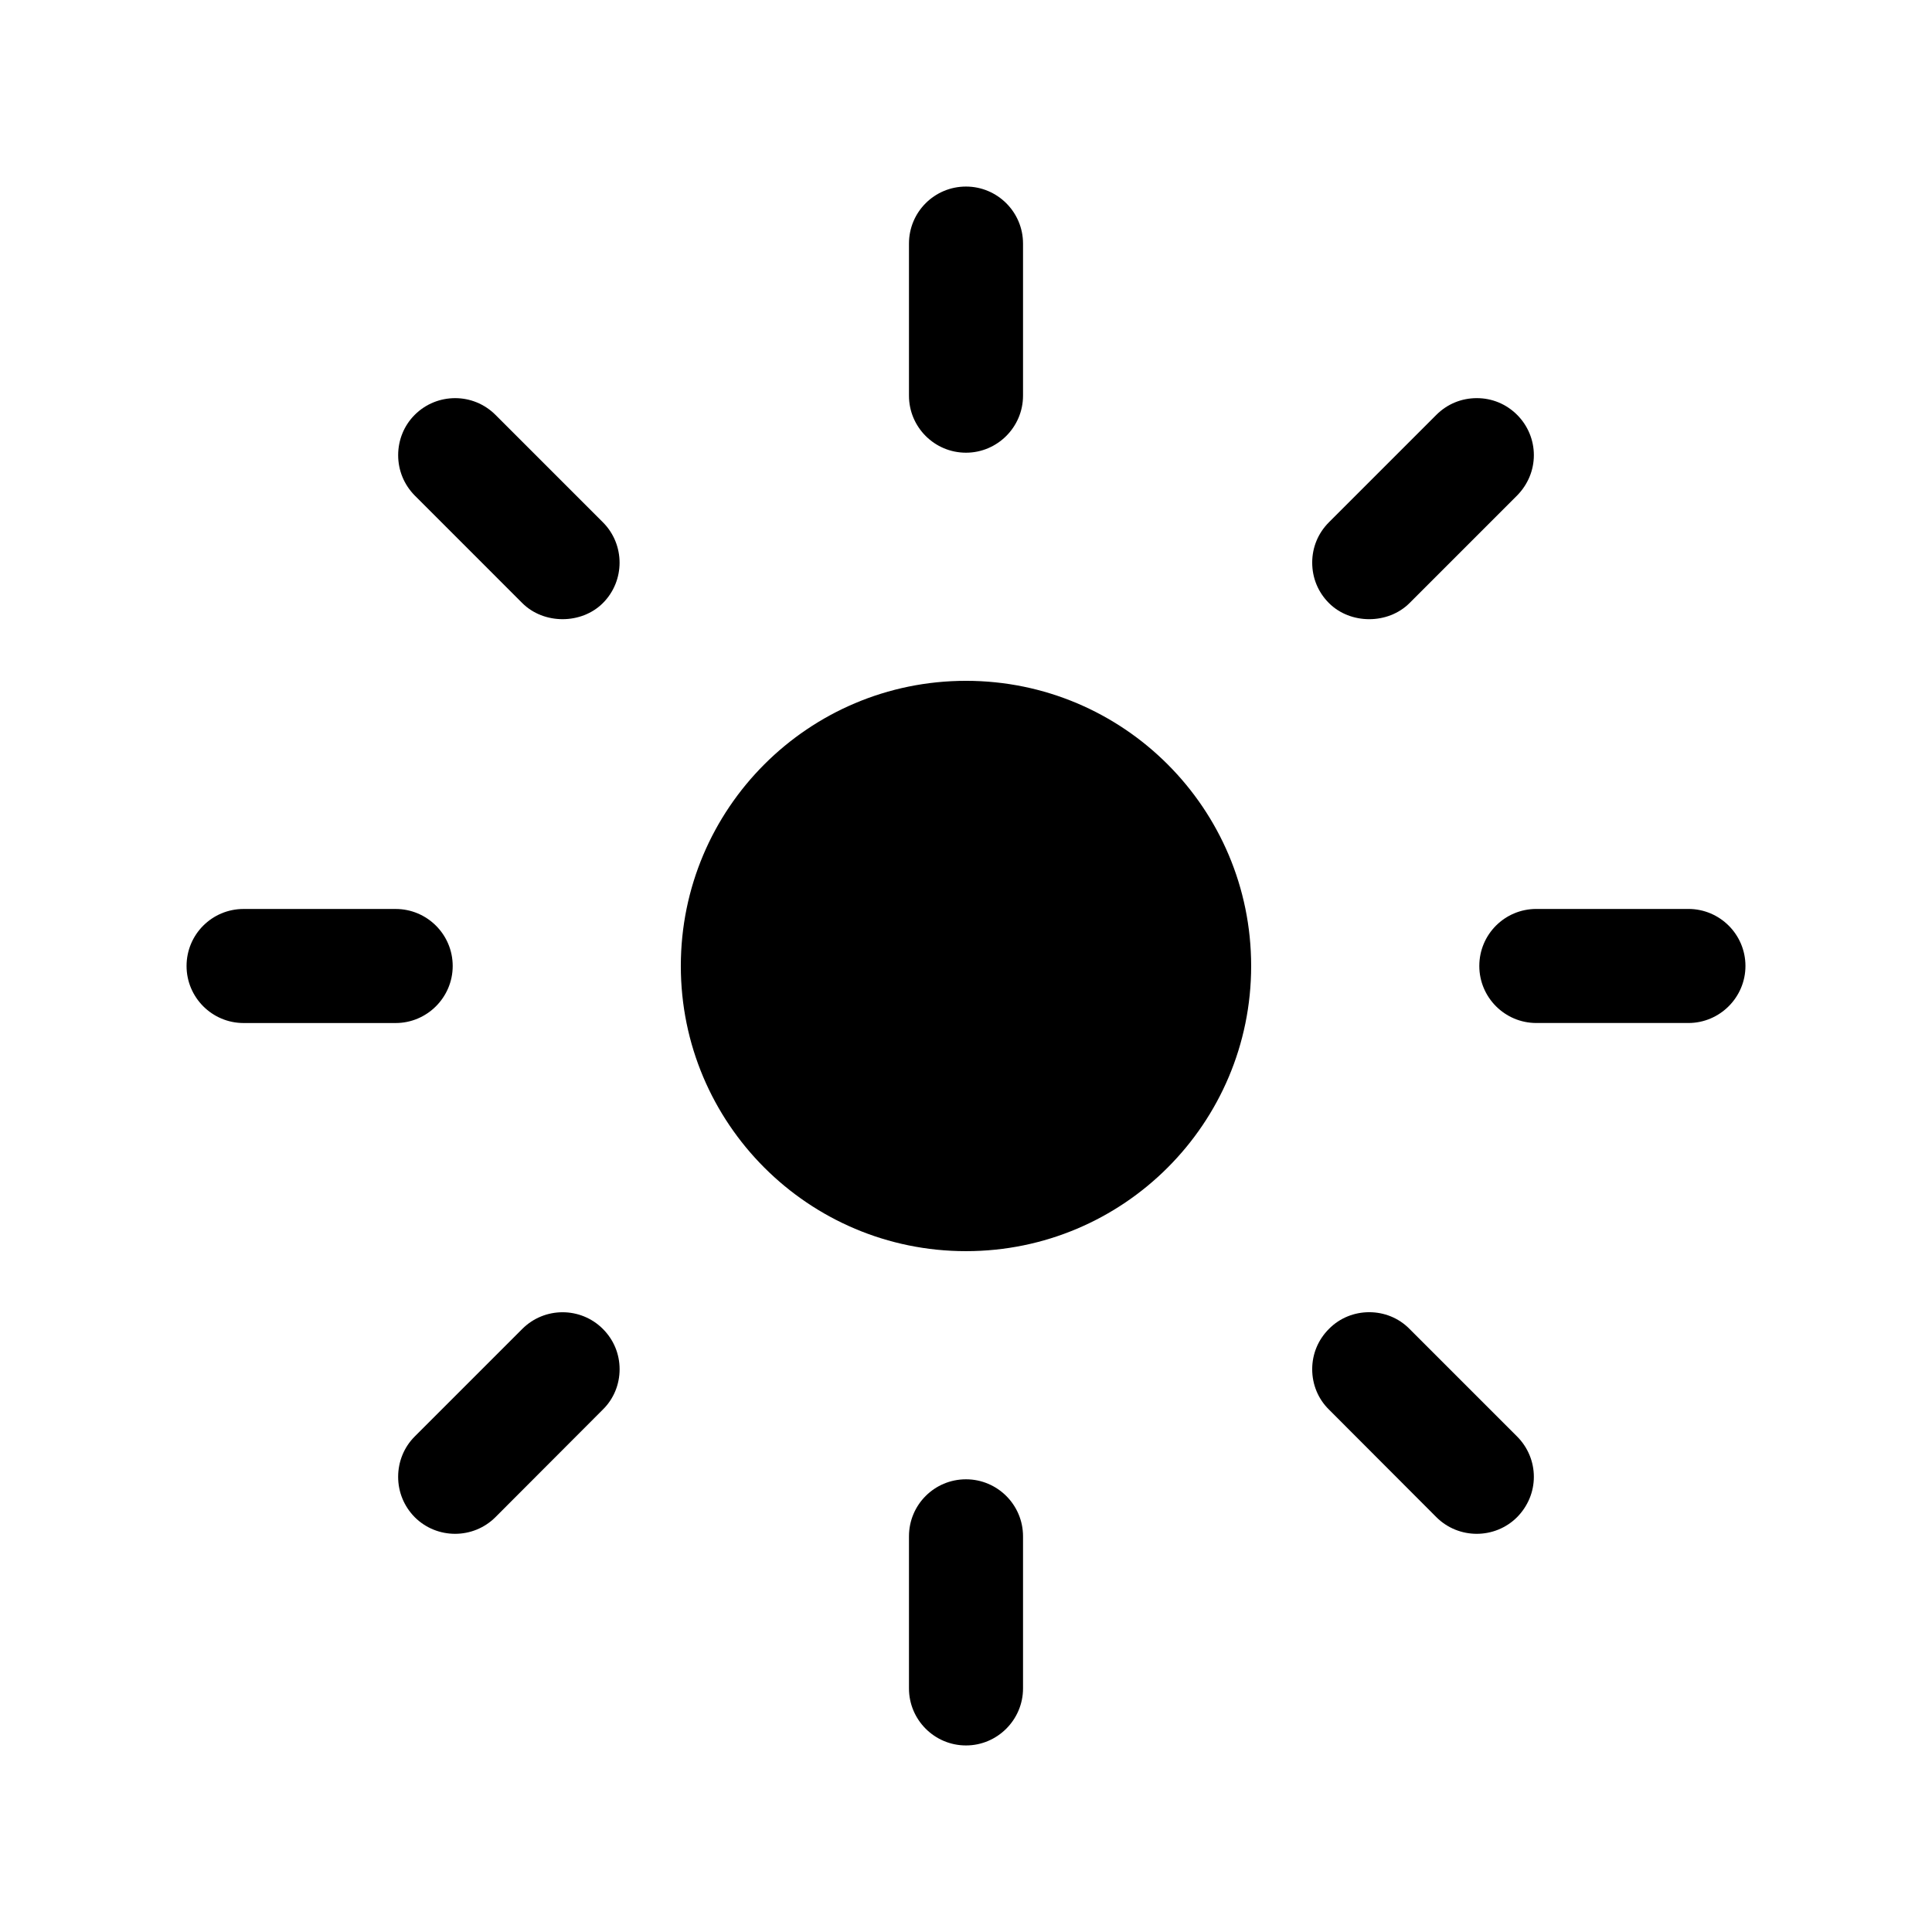 <?xml version="1.0" encoding="UTF-8"?>
<!-- Uploaded to: ICON Repo, www.iconrepo.com, Generator: ICON Repo Mixer Tools -->
<svg fill="#000000" width="800px" height="800px" version="1.1" viewBox="144 144 512 512" xmlns="http://www.w3.org/2000/svg">
 <g>
  <path d="m475.57 400c0 41.734-33.836 75.57-75.57 75.57-41.738 0-75.574-33.836-75.574-75.57 0-41.738 33.836-75.574 75.574-75.574 41.734 0 75.57 33.836 75.57 75.574"/>
  <path d="m400 263.97c8.312 0 15.113-6.801 15.113-15.113v-40.305c0-8.363-6.801-15.113-15.113-15.113-8.363 0-15.113 6.75-15.113 15.113v40.305c-0.004 8.312 6.75 15.113 15.113 15.113z"/>
  <path d="m400 536.03c-8.363 0-15.113 6.75-15.113 15.113v40.305c0 8.312 6.75 15.113 15.113 15.113 8.312 0 15.113-6.801 15.113-15.113v-40.305c0-8.363-6.801-15.113-15.113-15.113z"/>
  <path d="m591.45 384.88h-40.305c-8.363 0-15.113 6.75-15.113 15.113 0 8.312 6.75 15.113 15.113 15.113h40.305c8.312 0 15.113-6.801 15.113-15.113 0-8.359-6.801-15.113-15.113-15.113z"/>
  <path d="m263.97 400c0-8.363-6.801-15.113-15.113-15.113h-40.305c-8.363 0-15.113 6.75-15.113 15.113 0 8.312 6.75 15.113 15.113 15.113h40.305c8.312 0 15.113-6.801 15.113-15.113z"/>
  <path d="m517.54 303.82 28.516-28.516c2.82-2.871 4.434-6.648 4.434-10.68s-1.613-7.859-4.434-10.68c-2.871-2.871-6.648-4.434-10.68-4.434-4.082 0-7.859 1.562-10.73 4.434l-28.465 28.465c-2.871 2.871-4.434 6.648-4.434 10.68 0 4.082 1.562 7.859 4.434 10.73 5.688 5.695 15.664 5.695 21.359 0z"/>
  <path d="m282.41 496.18-28.516 28.516c-2.82 2.82-4.383 6.648-4.383 10.68s1.562 7.809 4.383 10.68c5.894 5.894 15.516 5.894 21.41 0l28.465-28.516c2.871-2.82 4.434-6.648 4.434-10.68s-1.562-7.809-4.434-10.68c-5.894-5.894-15.465-5.894-21.359 0z"/>
  <path d="m517.54 496.18c-2.922-2.973-6.801-4.434-10.68-4.434s-7.758 1.461-10.68 4.434c-2.871 2.871-4.434 6.648-4.434 10.68s1.562 7.859 4.434 10.68l28.465 28.516c5.894 5.894 15.516 5.894 21.41 0 2.82-2.871 4.434-6.648 4.434-10.68s-1.613-7.859-4.434-10.68z"/>
  <path d="m282.41 303.82c5.691 5.691 15.668 5.691 21.363 0 5.894-5.894 5.894-15.516 0-21.41l-28.465-28.465c-2.973-2.973-6.852-4.434-10.68-4.434-3.879 0-7.758 1.461-10.73 4.434-2.82 2.82-4.383 6.648-4.383 10.68s1.562 7.809 4.383 10.68z"/>
 </g>
</svg>